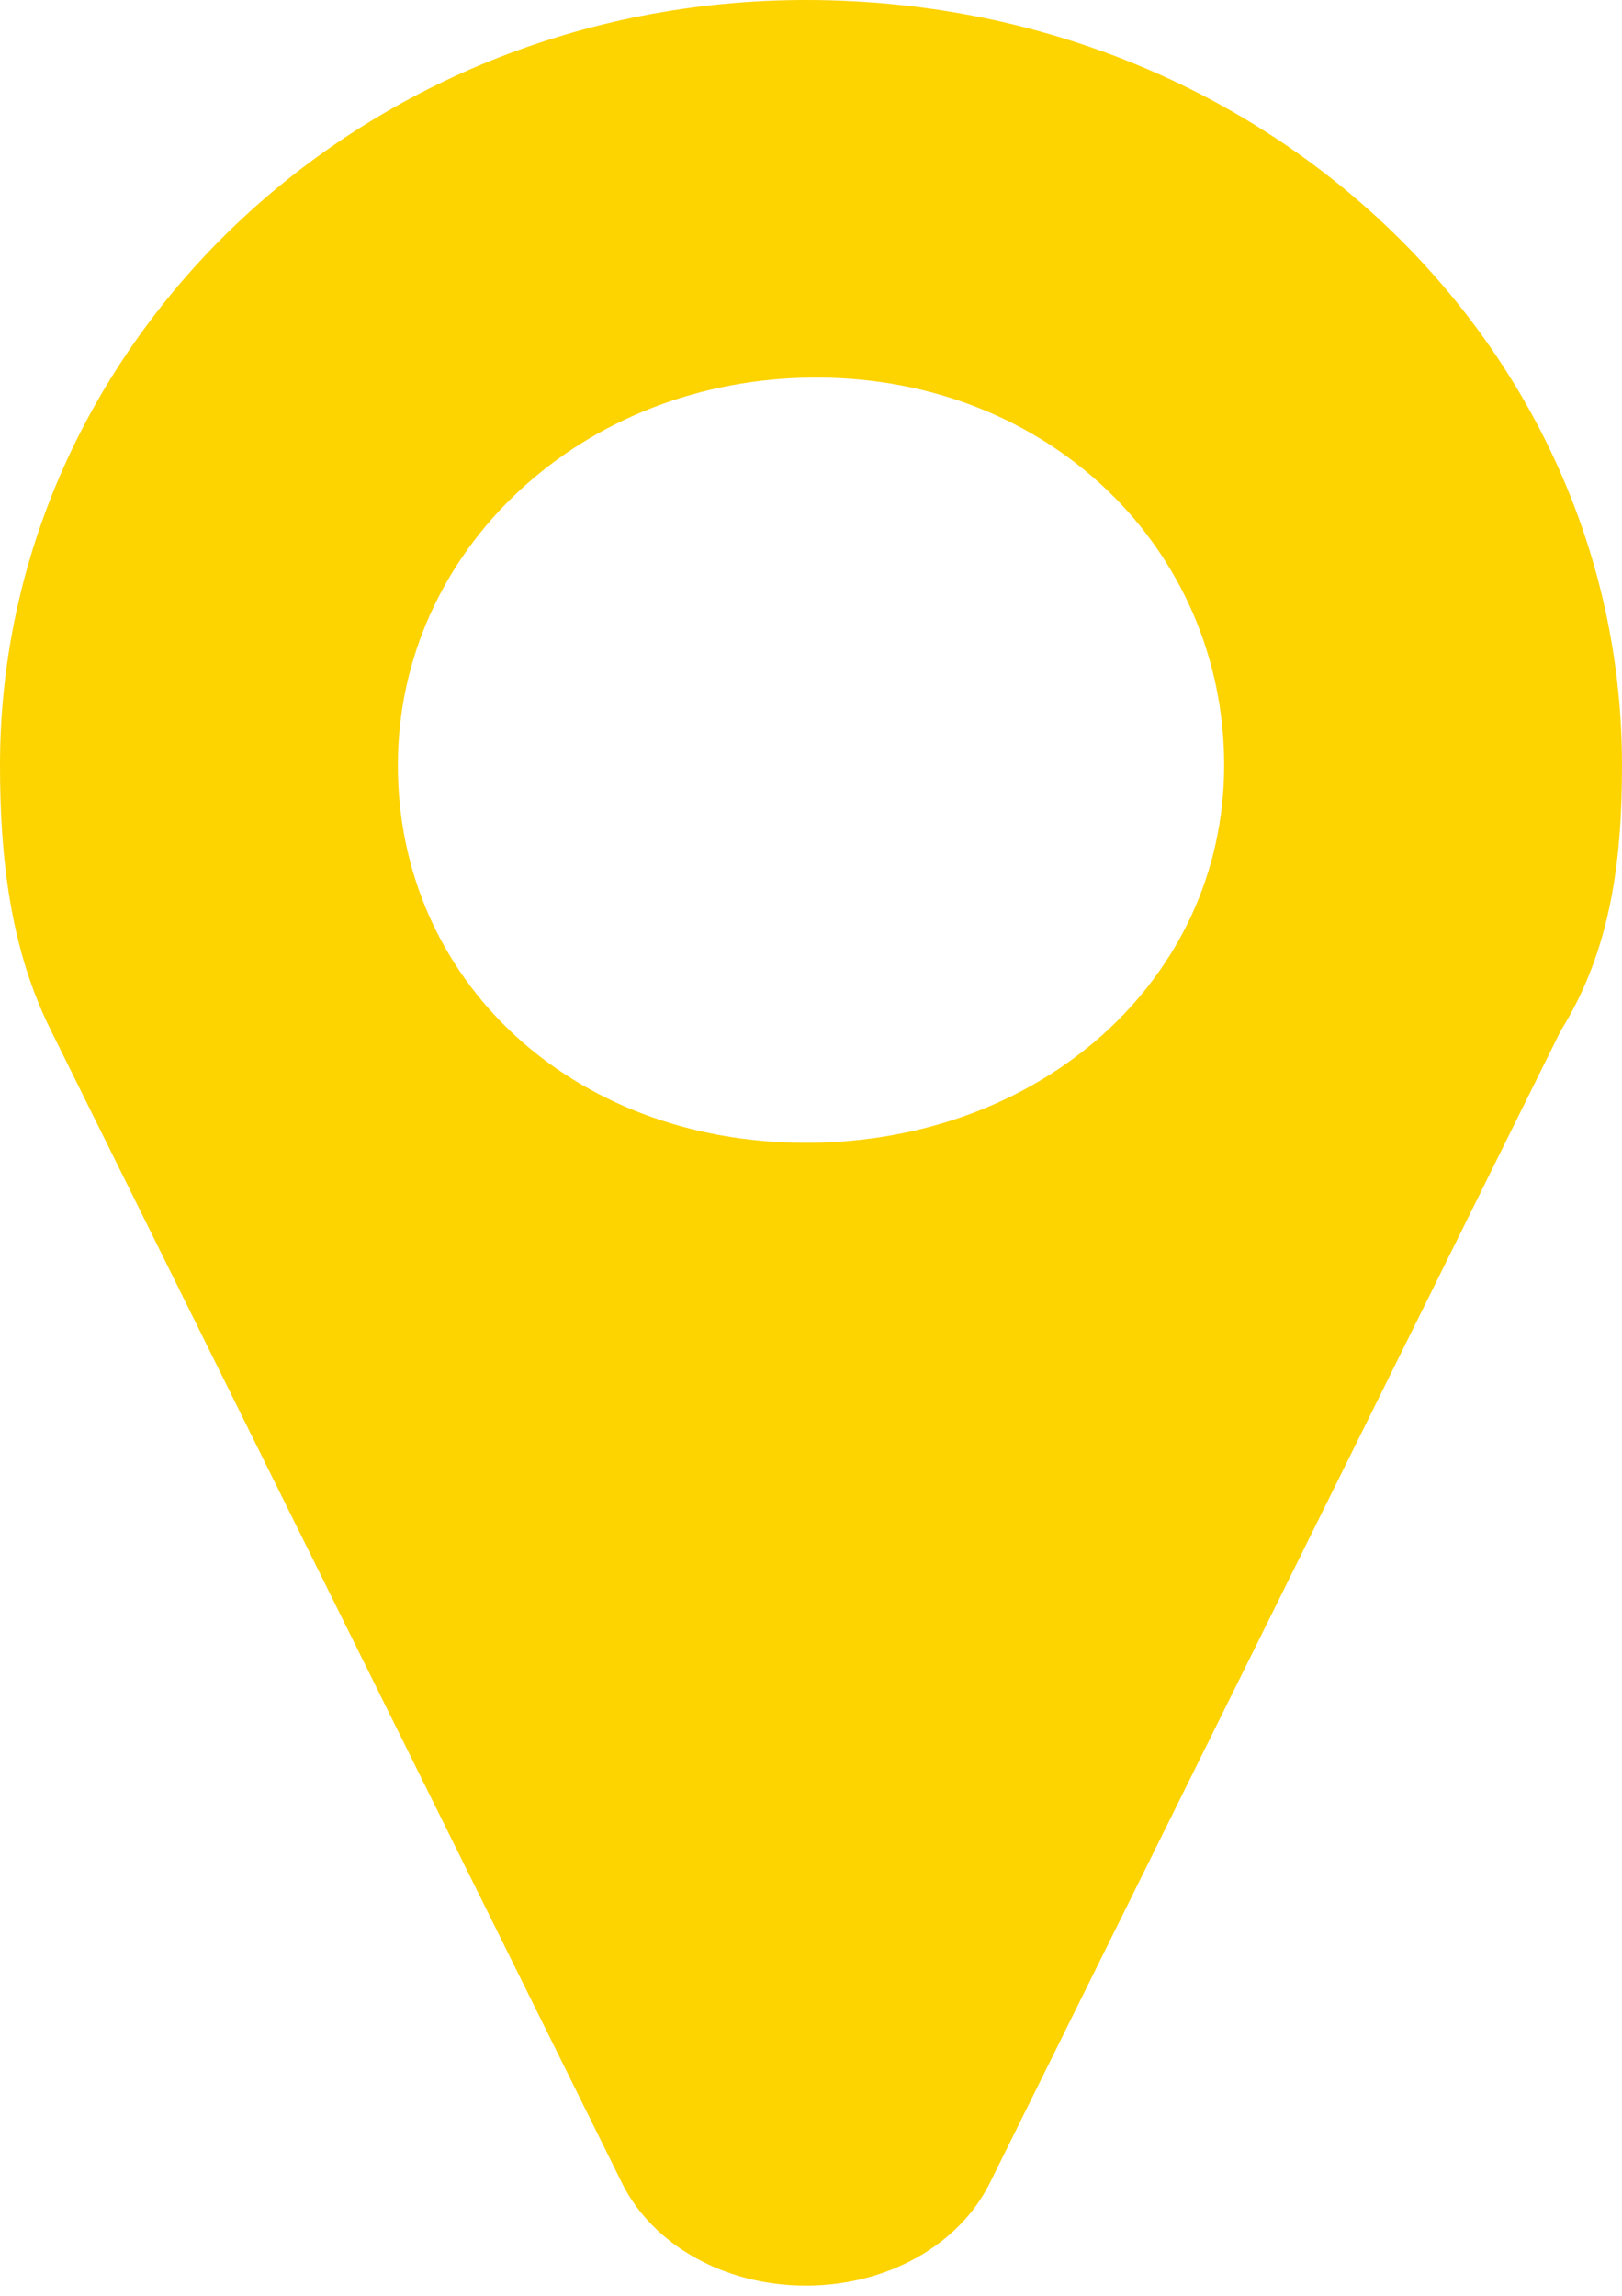 <?xml version="1.0" encoding="utf-8"?>
<!-- Generator: Adobe Illustrator 16.0.0, SVG Export Plug-In . SVG Version: 6.00 Build 0)  -->
<!DOCTYPE svg PUBLIC "-//W3C//DTD SVG 1.1//EN" "http://www.w3.org/Graphics/SVG/1.1/DTD/svg11.dtd">
<svg version="1.1" id="Layer_1" xmlns="http://www.w3.org/2000/svg" xmlns:xlink="http://www.w3.org/1999/xlink" x="0px" y="0px"
	 width="15.9px" height="22.5px" viewBox="0 0 15.9 22.5" style="enable-background:new 0 0 15.9 22.5;" xml:space="preserve">
<style type="text/css">
<![CDATA[
	.st0{fill-rule:evenodd;clip-rule:evenodd;fill:#FDD300;}
]]>
</style>
<path class="st0" d="M15.9,7.5c0-4.1-3.5-7.5-8-7.5C3.5,0,0,3.4,0,7.5c0,0.9,0.1,1.8,0.5,2.6l5.6,11.3c0.3,0.6,1,1,1.8,1
	c0.8,0,1.5-0.4,1.8-1l5.6-11.3C15.8,9.3,15.9,8.4,15.9,7.5z M12,7.5c0,2.1-1.8,3.7-4.1,3.7S3.9,9.6,3.9,7.5c0-2.1,1.8-3.8,4.1-3.8
	S12,5.4,12,7.5z"/>
</svg>
